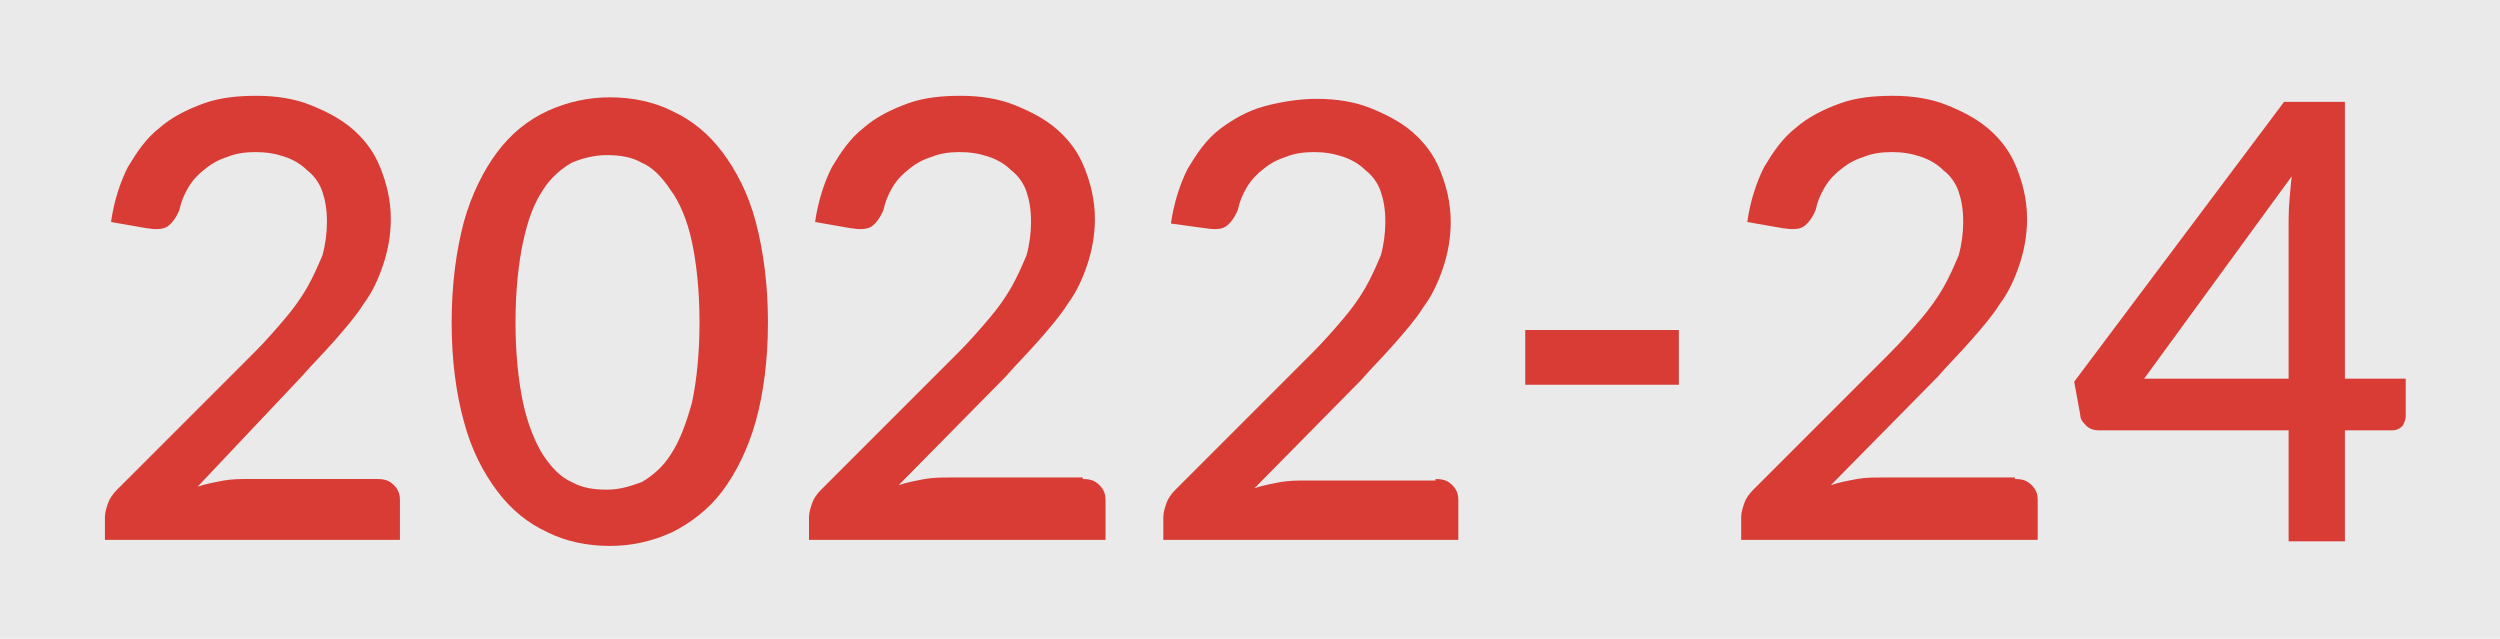 <?xml version="1.0" encoding="utf-8"?>
<!-- Generator: Adobe Illustrator 28.3.0, SVG Export Plug-In . SVG Version: 6.00 Build 0)  -->
<svg version="1.1" id="Layer_1" xmlns="http://www.w3.org/2000/svg" xmlns:xlink="http://www.w3.org/1999/xlink" x="0px" y="0px" viewBox="0 0 164.4 42" style="enable-background:new 0 0 164.4 42;" xml:space="preserve">
  <style type="text/css">
	.st0{fill:#EAEAEA;}
	.st1{fill:#D83C35;}
</style>
  <rect x="0" class="st0" width="164.4" height="42" />
  <g>
    <path class="st1" d="M24.8,31.5c0.5,0,0.8,0.1,1.1,0.4c0.3,0.3,0.4,0.6,0.4,1v2.6H6.9v-1.5c0-0.3,0.1-0.6,0.2-0.9s0.3-0.6,0.6-0.9
		l9-9c0.8-0.8,1.4-1.5,2-2.2c0.6-0.7,1.1-1.4,1.5-2.1s0.7-1.4,1-2.1c0.2-0.7,0.3-1.5,0.3-2.2c0-0.8-0.1-1.4-0.3-2s-0.6-1.1-1-1.4
		c-0.4-0.4-0.9-0.7-1.5-0.9c-0.6-0.2-1.2-0.3-1.9-0.3c-0.7,0-1.3,0.1-1.8,0.3c-0.6,0.2-1,0.4-1.5,0.8c-0.4,0.3-0.8,0.7-1.1,1.2
		c-0.3,0.5-0.5,1-0.6,1.5c-0.2,0.5-0.5,0.9-0.8,1.1s-0.8,0.2-1.4,0.1l-2.3-0.4c0.2-1.4,0.6-2.6,1.1-3.6c0.6-1,1.2-1.9,2.1-2.6
		c0.8-0.7,1.8-1.2,2.9-1.6s2.3-0.5,3.5-0.5c1.3,0,2.5,0.2,3.5,0.6s2,0.9,2.8,1.6s1.4,1.5,1.8,2.5s0.7,2.1,0.7,3.4
		c0,1.1-0.2,2.1-0.5,3c-0.3,0.9-0.7,1.8-1.3,2.6c-0.5,0.8-1.2,1.6-1.9,2.4c-0.7,0.8-1.5,1.6-2.2,2.4L13,32c0.6-0.2,1.2-0.3,1.7-0.4
		c0.6-0.1,1.1-0.1,1.6-0.1H24.8z" />
    <path class="st1" d="M50.5,21.2c0,2.5-0.3,4.7-0.8,6.5c-0.5,1.8-1.3,3.4-2.2,4.6c-0.9,1.2-2.1,2.1-3.3,2.7
		c-1.3,0.6-2.7,0.9-4.1,0.9c-1.5,0-2.9-0.3-4.1-0.9c-1.3-0.6-2.4-1.5-3.3-2.7c-0.9-1.2-1.7-2.7-2.2-4.6c-0.5-1.8-0.8-4-0.8-6.5
		c0-2.5,0.3-4.7,0.8-6.6c0.5-1.8,1.3-3.4,2.2-4.6c0.9-1.2,2-2.1,3.3-2.7c1.3-0.6,2.7-0.9,4.1-0.9c1.5,0,2.9,0.3,4.1,0.9
		c1.3,0.6,2.4,1.5,3.3,2.7c0.9,1.2,1.7,2.7,2.2,4.6C50.2,16.5,50.5,18.7,50.5,21.2z M46,21.2c0-2.1-0.2-3.9-0.5-5.3
		c-0.3-1.4-0.8-2.6-1.4-3.4c-0.6-0.9-1.2-1.5-1.9-1.8c-0.7-0.4-1.5-0.5-2.3-0.5c-0.8,0-1.6,0.2-2.3,0.5c-0.7,0.4-1.4,1-1.9,1.8
		c-0.6,0.9-1,2-1.3,3.4c-0.3,1.4-0.5,3.2-0.5,5.3c0,2.1,0.2,3.9,0.5,5.3c0.3,1.4,0.8,2.6,1.3,3.4c0.6,0.9,1.2,1.5,1.9,1.8
		c0.7,0.4,1.5,0.5,2.3,0.5c0.8,0,1.5-0.2,2.3-0.5c0.7-0.4,1.4-1,1.9-1.8c0.6-0.9,1-2,1.4-3.4C45.8,25.1,46,23.3,46,21.2z" />
    <path class="st1" d="M71.2,31.5c0.5,0,0.8,0.1,1.1,0.4c0.3,0.3,0.4,0.6,0.4,1v2.6H53.2v-1.5c0-0.3,0.1-0.6,0.2-0.9s0.3-0.6,0.6-0.9
		l9-9c0.8-0.8,1.4-1.5,2-2.2c0.6-0.7,1.1-1.4,1.5-2.1s0.7-1.4,1-2.1c0.2-0.7,0.3-1.5,0.3-2.2c0-0.8-0.1-1.4-0.3-2s-0.6-1.1-1-1.4
		c-0.4-0.4-0.9-0.7-1.5-0.9c-0.6-0.2-1.2-0.3-1.9-0.3c-0.7,0-1.3,0.1-1.8,0.3c-0.6,0.2-1,0.4-1.5,0.8c-0.4,0.3-0.8,0.7-1.1,1.2
		c-0.3,0.5-0.5,1-0.6,1.5c-0.2,0.5-0.5,0.9-0.8,1.1s-0.8,0.2-1.4,0.1l-2.3-0.4c0.2-1.4,0.6-2.6,1.1-3.6c0.6-1,1.2-1.9,2.1-2.6
		c0.8-0.7,1.8-1.2,2.9-1.6s2.3-0.5,3.5-0.5c1.3,0,2.5,0.2,3.5,0.6s2,0.9,2.8,1.6s1.4,1.5,1.8,2.5s0.7,2.1,0.7,3.4
		c0,1.1-0.2,2.1-0.5,3c-0.3,0.9-0.7,1.8-1.3,2.6c-0.5,0.8-1.2,1.6-1.9,2.4c-0.7,0.8-1.5,1.6-2.2,2.4l-7,7.1c0.6-0.2,1.2-0.3,1.7-0.4
		c0.6-0.1,1.1-0.1,1.6-0.1H71.2z" />
    <path class="st1" d="M94.4,31.5c0.5,0,0.8,0.1,1.1,0.4c0.3,0.3,0.4,0.6,0.4,1v2.6H76.5v-1.5c0-0.3,0.1-0.6,0.2-0.9s0.3-0.6,0.6-0.9
		l9-9c0.8-0.8,1.4-1.5,2-2.2c0.6-0.7,1.1-1.4,1.5-2.1s0.7-1.4,1-2.1c0.2-0.7,0.3-1.5,0.3-2.2c0-0.8-0.1-1.4-0.3-2s-0.6-1.1-1-1.4
		c-0.4-0.4-0.9-0.7-1.5-0.9c-0.6-0.2-1.2-0.3-1.9-0.3c-0.7,0-1.3,0.1-1.8,0.3c-0.6,0.2-1,0.4-1.5,0.8c-0.4,0.3-0.8,0.7-1.1,1.2
		c-0.3,0.5-0.5,1-0.6,1.5c-0.2,0.5-0.5,0.9-0.8,1.1s-0.8,0.2-1.4,0.1L77,14.7c0.2-1.4,0.6-2.6,1.1-3.6c0.6-1,1.2-1.9,2.1-2.6
		C81,7.9,82,7.3,83.1,7s2.3-0.5,3.5-0.5c1.3,0,2.5,0.2,3.5,0.6s2,0.9,2.8,1.6s1.4,1.5,1.8,2.5s0.7,2.1,0.7,3.4c0,1.1-0.2,2.1-0.5,3
		c-0.3,0.9-0.7,1.8-1.3,2.6c-0.5,0.8-1.2,1.6-1.9,2.4c-0.7,0.8-1.5,1.6-2.2,2.4l-7,7.1c0.6-0.2,1.2-0.3,1.7-0.4
		c0.6-0.1,1.1-0.1,1.6-0.1H94.4z" />
    <path class="st1" d="M100.3,21.7h10.1v3.6h-10.1V21.7z" />
    <path class="st1" d="M132.5,31.5c0.5,0,0.8,0.1,1.1,0.4c0.3,0.3,0.4,0.6,0.4,1v2.6h-19.5v-1.5c0-0.3,0.1-0.6,0.2-0.9
		s0.3-0.6,0.6-0.9l9-9c0.8-0.8,1.4-1.5,2-2.2c0.6-0.7,1.1-1.4,1.5-2.1s0.7-1.4,1-2.1c0.2-0.7,0.3-1.5,0.3-2.2c0-0.8-0.1-1.4-0.3-2
		s-0.6-1.1-1-1.4c-0.4-0.4-0.9-0.7-1.5-0.9c-0.6-0.2-1.2-0.3-1.9-0.3c-0.7,0-1.3,0.1-1.8,0.3c-0.6,0.2-1,0.4-1.5,0.8
		c-0.4,0.3-0.8,0.7-1.1,1.2c-0.3,0.5-0.5,1-0.6,1.5c-0.2,0.5-0.5,0.9-0.8,1.1s-0.8,0.2-1.4,0.1l-2.3-0.4c0.2-1.4,0.6-2.6,1.1-3.6
		c0.6-1,1.2-1.9,2.1-2.6c0.8-0.7,1.8-1.2,2.9-1.6s2.3-0.5,3.5-0.5c1.3,0,2.5,0.2,3.5,0.6s2,0.9,2.8,1.6s1.4,1.5,1.8,2.5
		s0.7,2.1,0.7,3.4c0,1.1-0.2,2.1-0.5,3c-0.3,0.9-0.7,1.8-1.3,2.6c-0.5,0.8-1.2,1.6-1.9,2.4c-0.7,0.8-1.5,1.6-2.2,2.4l-7,7.1
		c0.6-0.2,1.2-0.3,1.7-0.4c0.6-0.1,1.1-0.1,1.6-0.1H132.5z" />
    <path class="st1" d="M158.2,24.9v2.5c0,0.2-0.1,0.4-0.2,0.6c-0.2,0.2-0.4,0.3-0.7,0.3h-3.1v7.3h-3.7v-7.3H138
		c-0.3,0-0.6-0.1-0.8-0.3s-0.4-0.4-0.4-0.7l-0.4-2.2l13.8-18.4h4v18.2H158.2z M150.5,24.9V14.4c0-0.8,0.1-1.8,0.2-2.8L141,24.9
		H150.5z" />
  </g>
</svg>